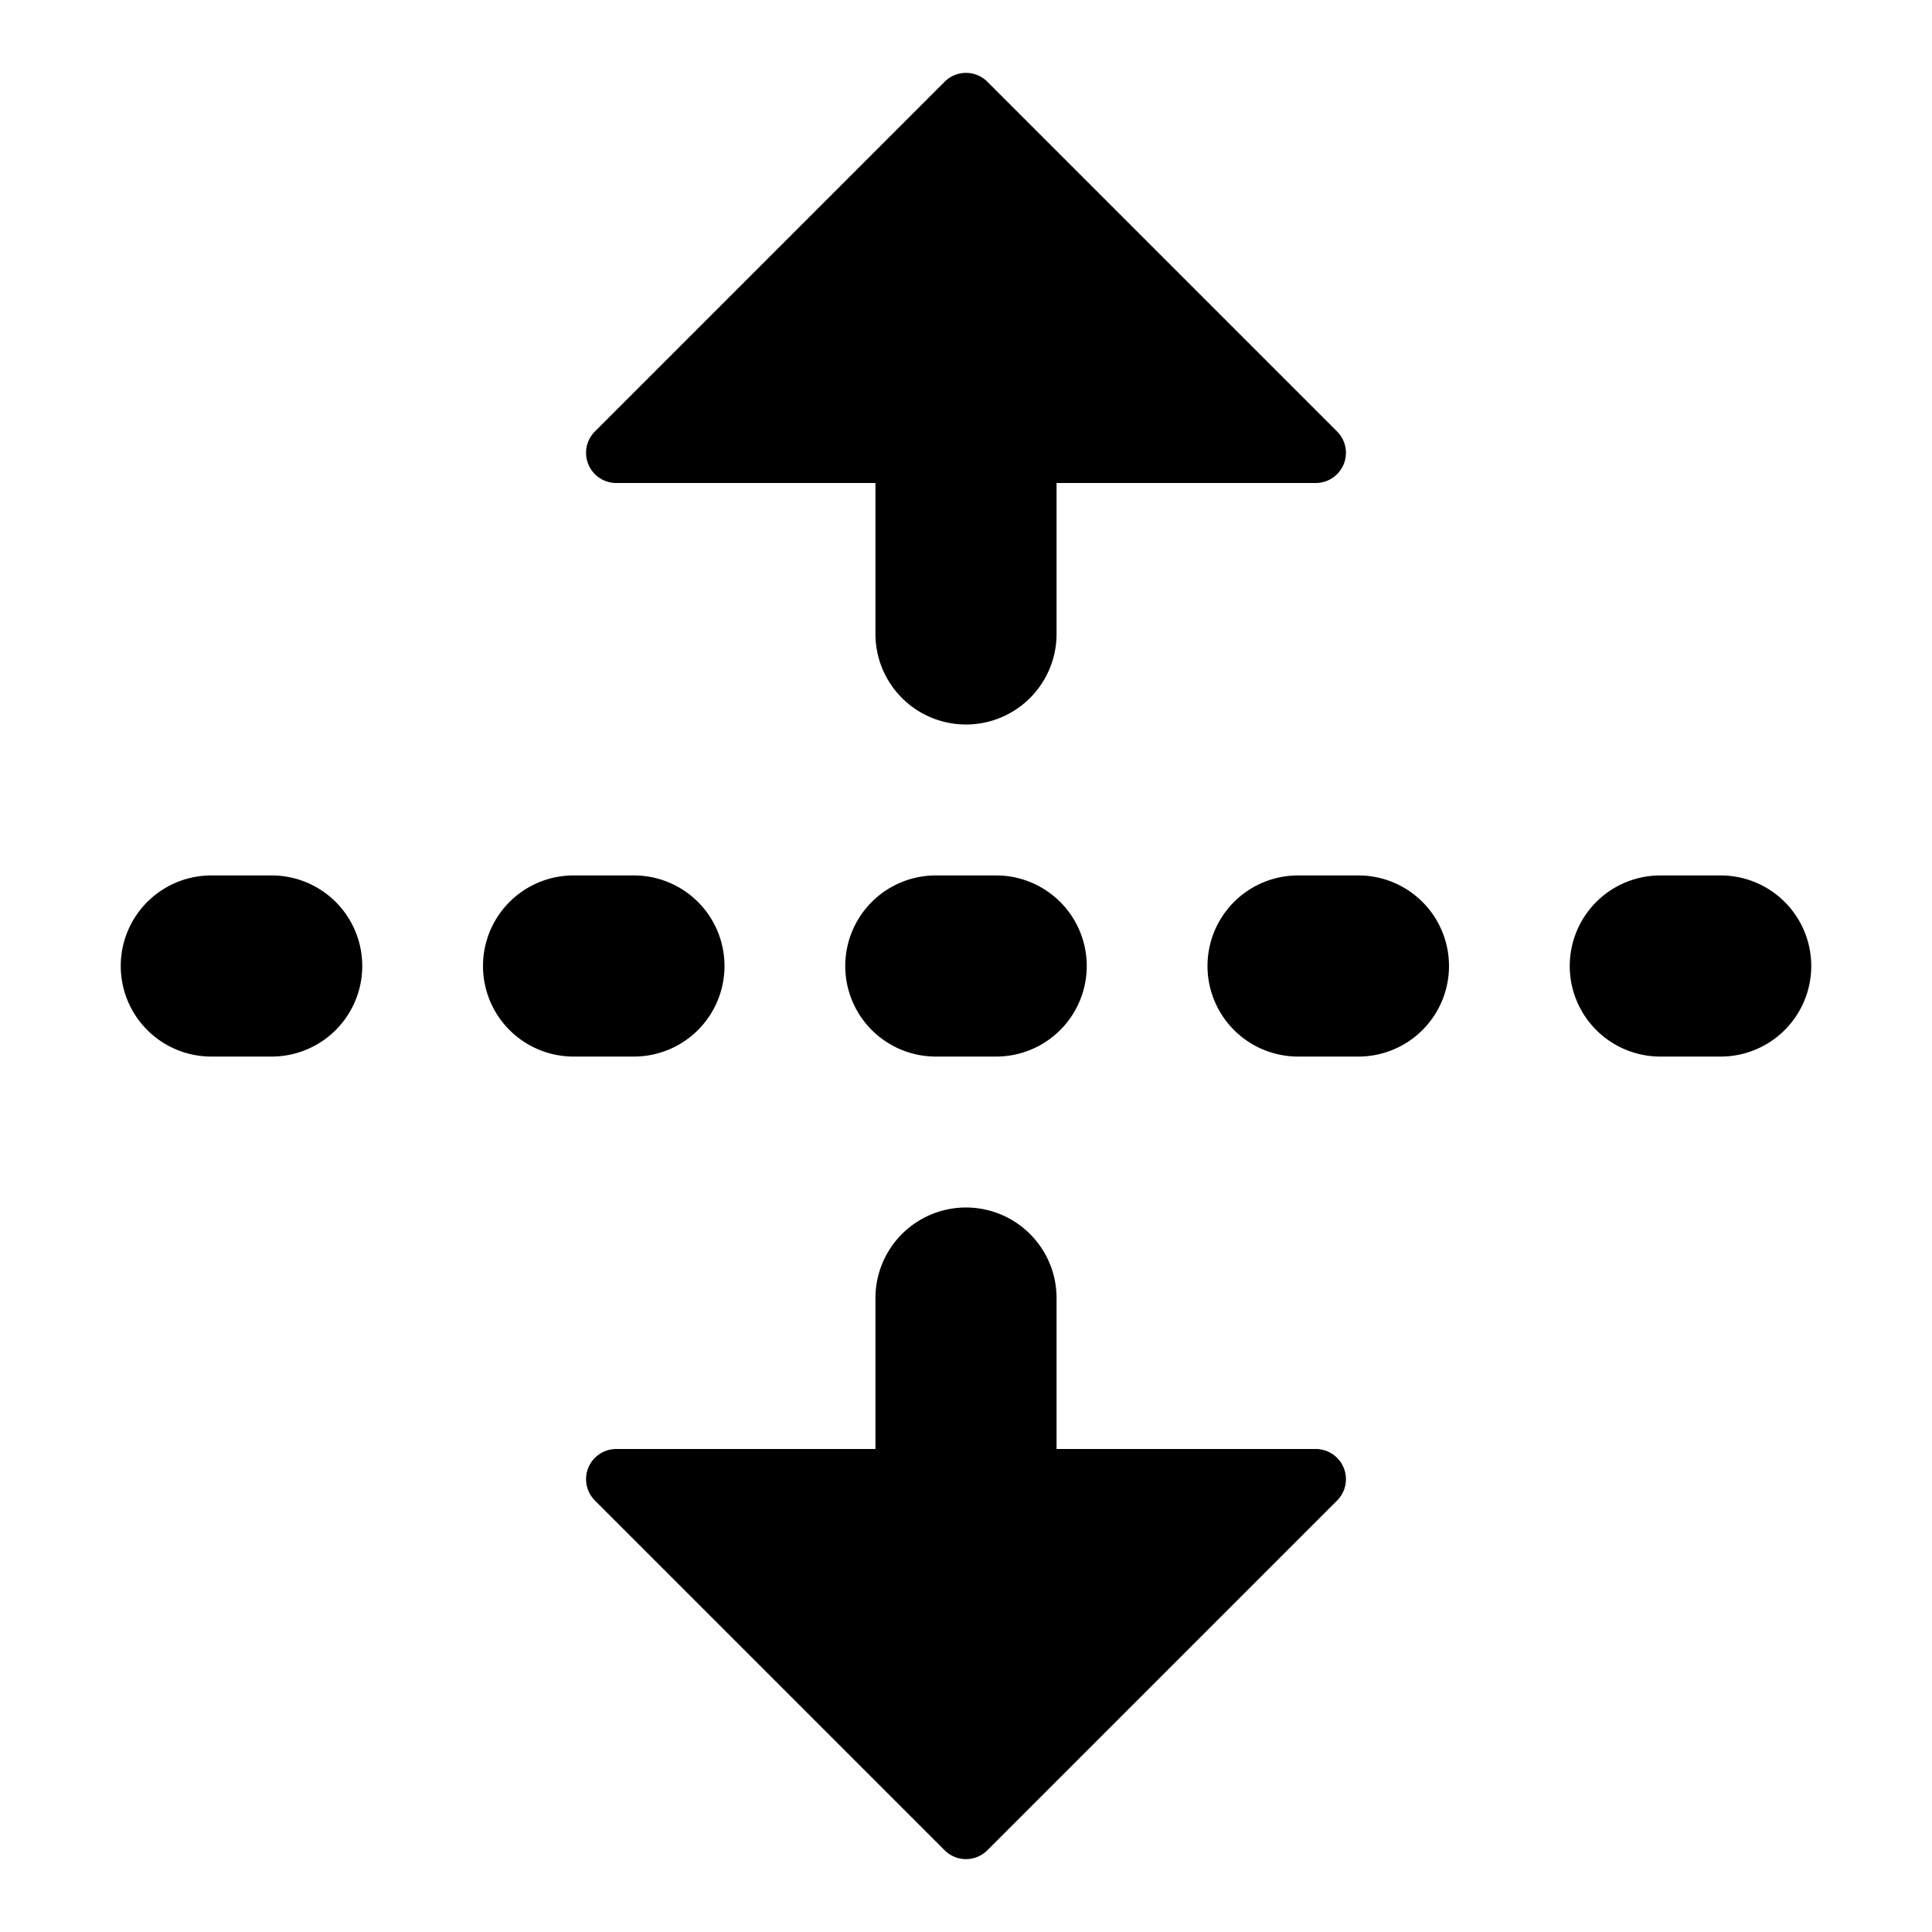 <svg xmlns="http://www.w3.org/2000/svg" viewBox="0 0 16 16" class="svg octicon-unfold" width="16" height="16" aria-hidden="true"><path d="m8.177.677 2.896 2.896a.25.25 0 0 1-.177.427H8.75v1.25a.75.75 0 0 1-1.5 0V4H5.104a.25.25 0 0 1-.177-.427L7.823.677a.25.25 0 0 1 .354 0M7.25 10.75a.75.75 0 0 1 1.5 0V12h2.146a.25.25 0 0 1 .177.427l-2.896 2.896a.25.25 0 0 1-.354 0l-2.896-2.896A.25.25 0 0 1 5.104 12H7.25zm-5-2a.75.75 0 0 0 0-1.5h-.5a.75.75 0 0 0 0 1.5zM6 8a.75.75 0 0 1-.75.75h-.5a.75.75 0 0 1 0-1.5h.5A.75.75 0 0 1 6 8m2.25.75a.75.75 0 0 0 0-1.5h-.5a.75.75 0 0 0 0 1.5zM12 8a.75.75 0 0 1-.75.75h-.5a.75.75 0 0 1 0-1.5h.5A.75.75 0 0 1 12 8m2.25.75a.75.75 0 0 0 0-1.5h-.5a.75.75 0 0 0 0 1.5z"/></svg>